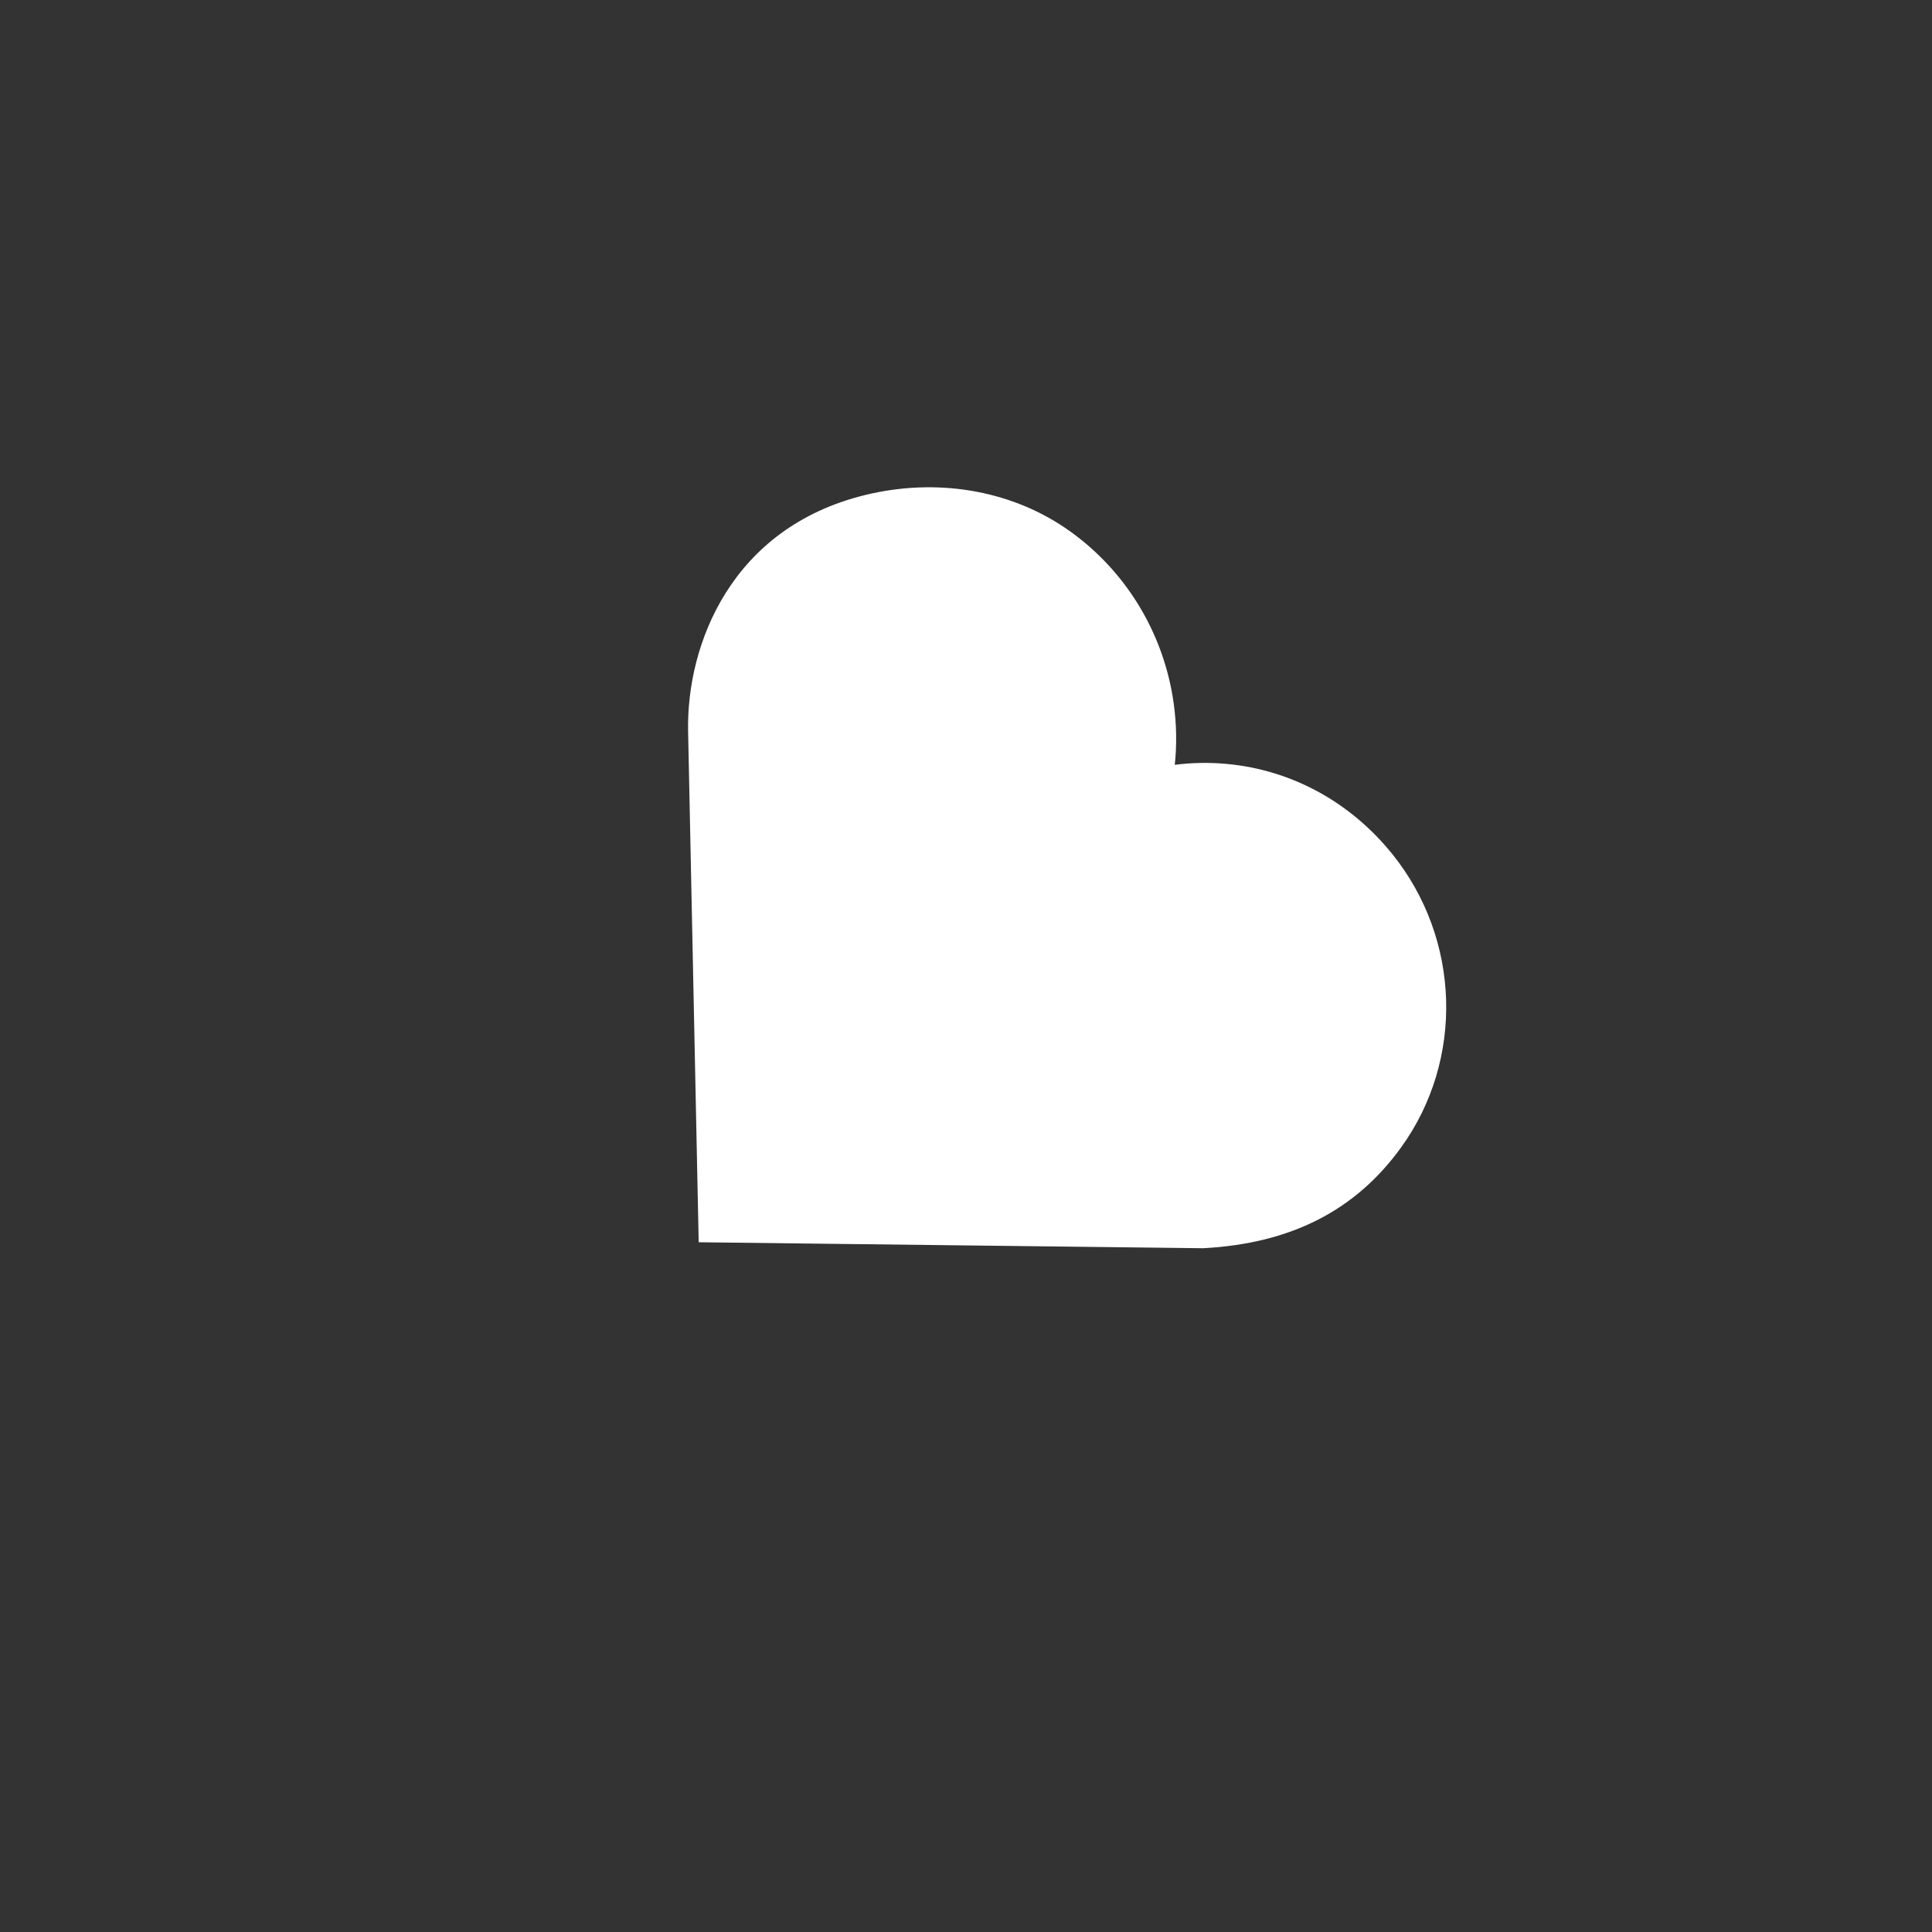 <svg xmlns="http://www.w3.org/2000/svg" xmlns:xlink="http://www.w3.org/1999/xlink" width="1080" zoomAndPan="magnify" viewBox="0 0 810 810" height="1080" preserveAspectRatio="xMidYMid meet" version="1.2"><rect x="0" y="0" width="810" height="810" fill="#333333" stroke="none"/><defs><clipPath id="a5bb0fc161"><path d="M 288 204 L 607 204 L 607 524 L 288 524 Z M 288 204 "/></clipPath><clipPath id="87af42757f"><path d="M 389.609 159.949 L 650.434 420.773 L 421.656 649.551 L 160.832 388.727 Z M 389.609 159.949 "/></clipPath><clipPath id="8848fc2ddf"><path d="M 362.66 207.551 C 306.75 221.223 287.766 269.965 288.492 306.633 L 292.93 520.82 L 504.434 523.324 C 541.156 521.379 568.328 507.539 587.461 481 C 613.938 444.301 612.414 393.762 583.758 358.105 C 566.16 336.262 541.527 322.789 514.301 320.277 C 506.973 319.598 499.68 319.738 492.523 320.66 C 493.426 312.363 493.293 303.816 492.117 295.184 C 488.016 265.09 471.406 238.164 446.488 221.27 C 422.863 205.293 392.316 200.293 362.66 207.551 Z M 362.66 207.551 "/></clipPath></defs><g id="29870a45af"><g clip-rule="nonzero" clip-path="url(#a5bb0fc161)"><g clip-rule="nonzero" clip-path="url(#87af42757f)"><g clip-rule="nonzero" clip-path="url(#8848fc2ddf)"><path style=" stroke:none;fill-rule:nonzero;fill:#ffffff;fill-opacity:1;" d="M 388.719 160.84 L 649.543 421.664 L 421.656 649.551 L 160.832 388.727 Z M 388.719 160.84 "/></g></g></g></g></svg>